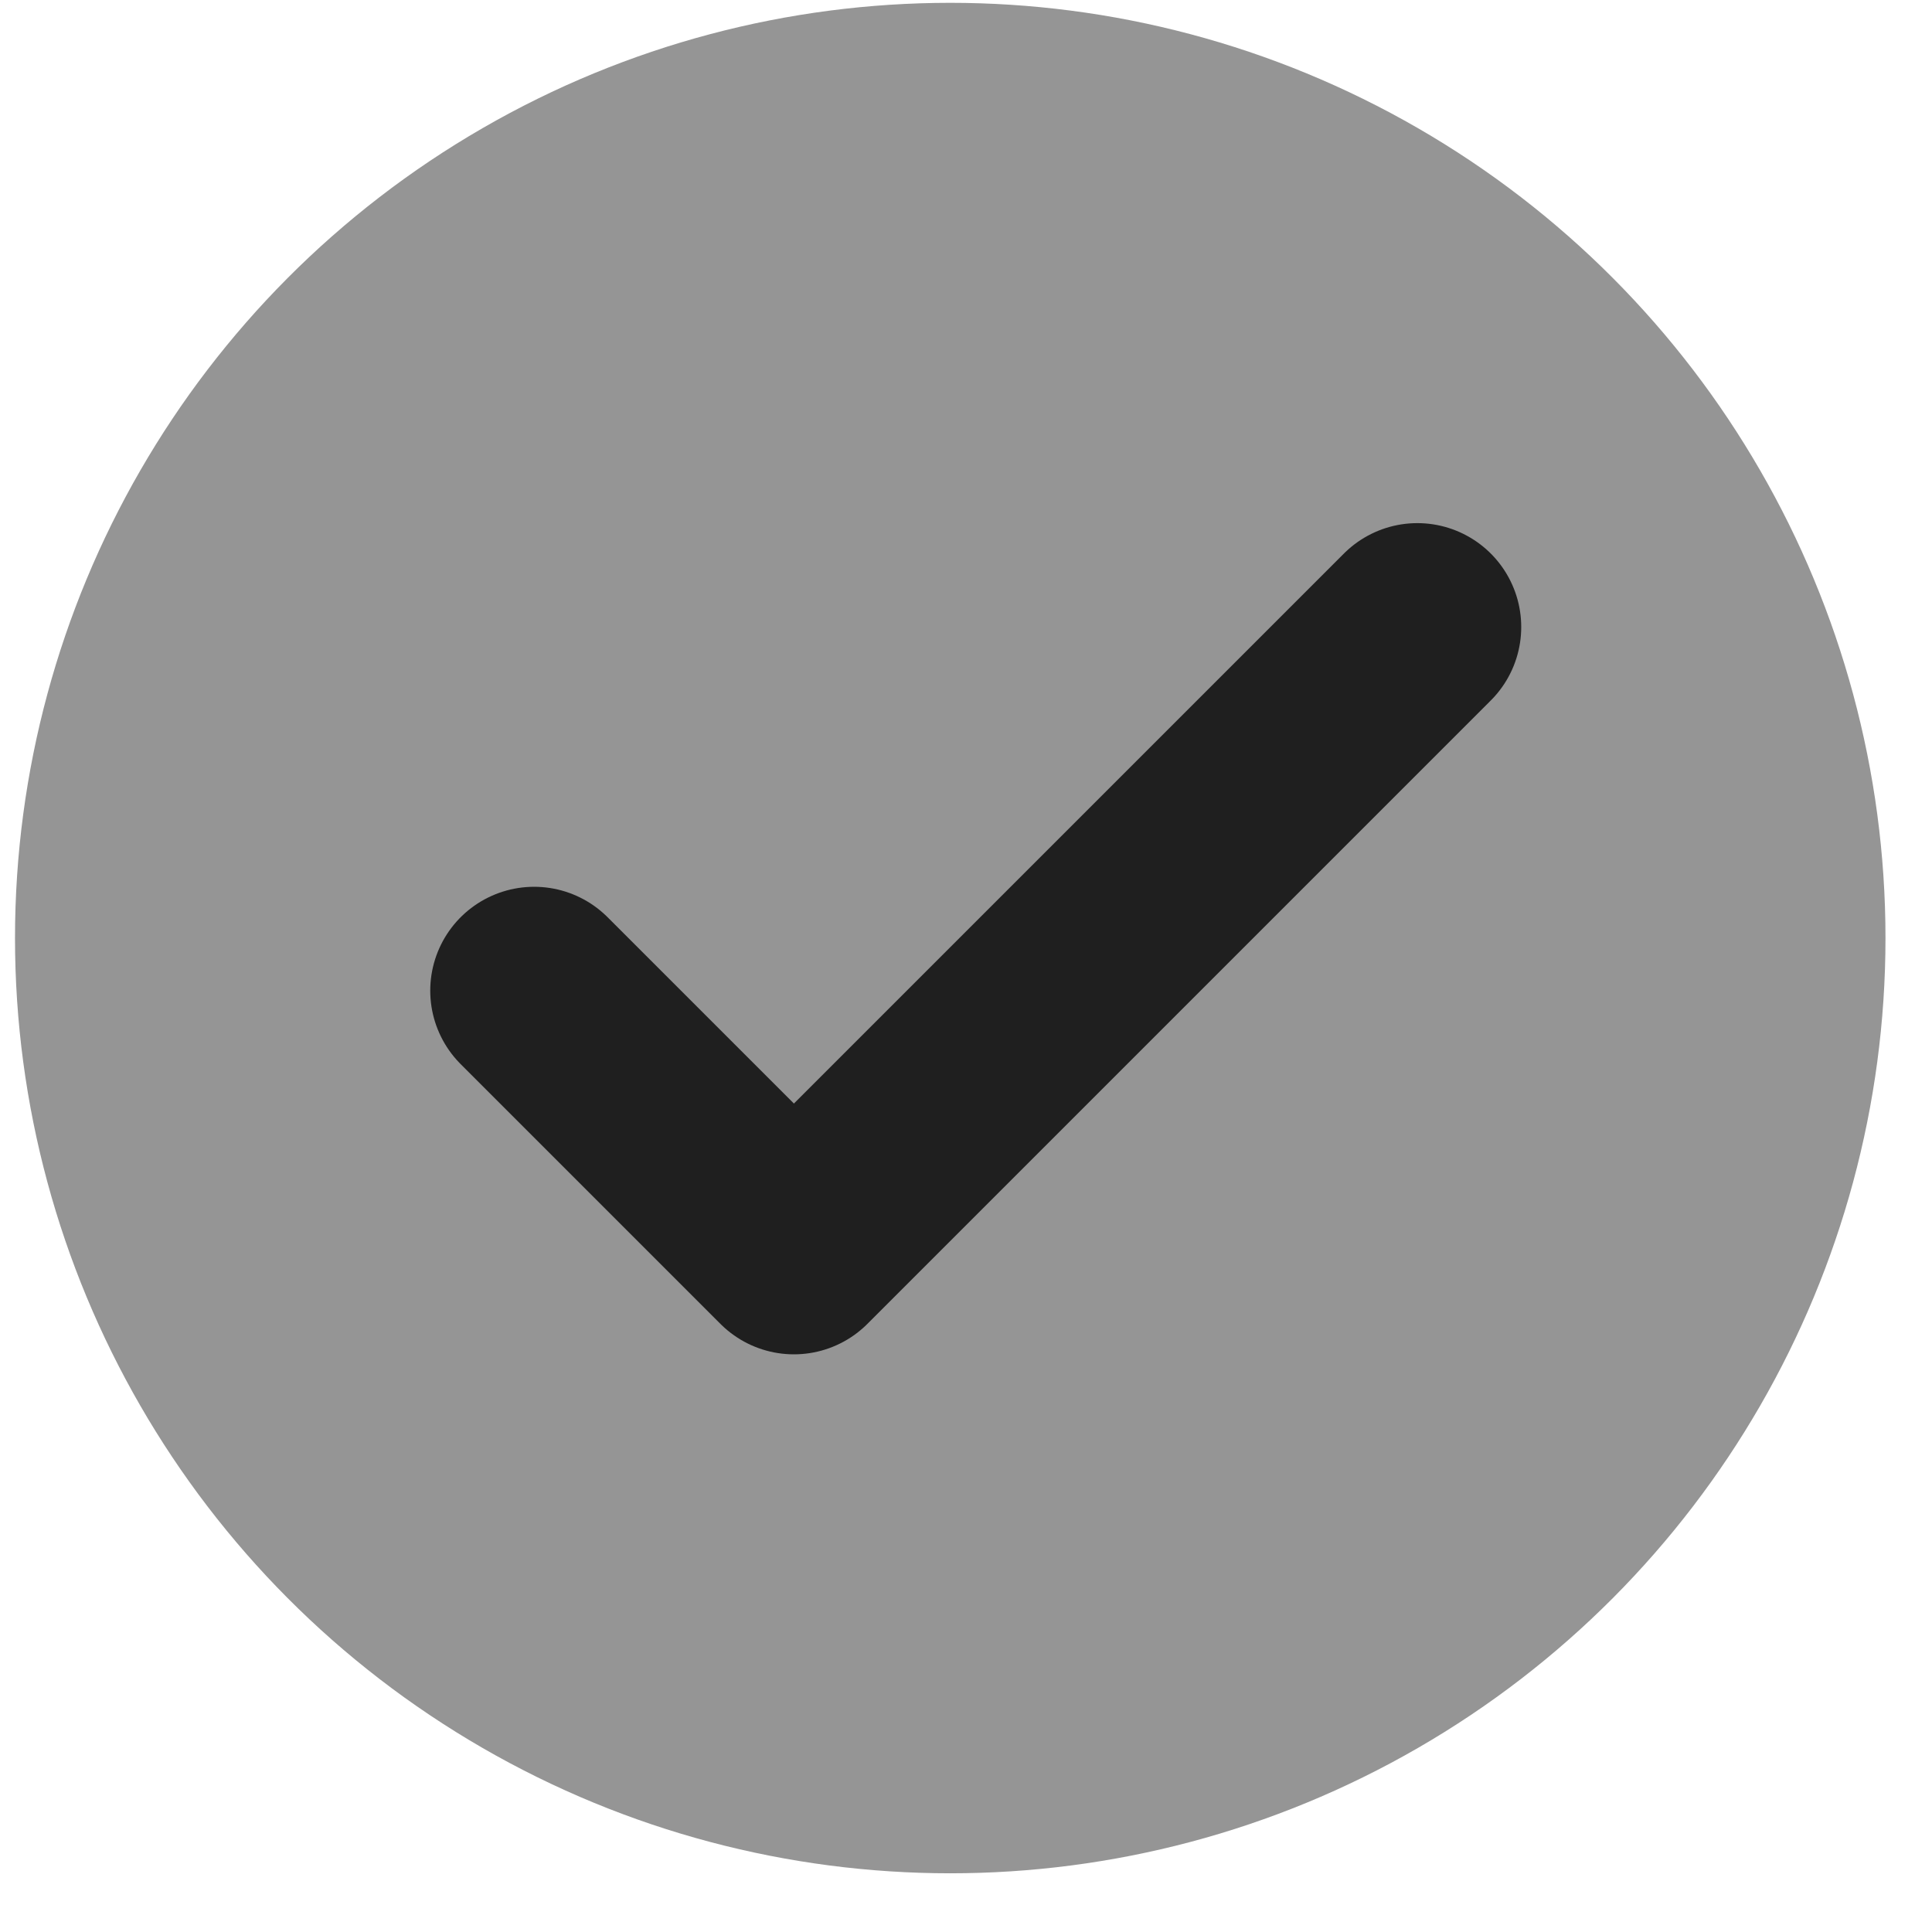 <svg width="13" height="13" viewBox="0 0 13 13" fill="none" xmlns="http://www.w3.org/2000/svg">
<circle cx="6.394" cy="6.312" r="6.293" fill="#959595"/>
<path d="M3.594 6.666L5.342 8.414L9.537 4.219" stroke="#1F1F1F" stroke-width="1.398" stroke-linecap="round" stroke-linejoin="round"/>
</svg>
